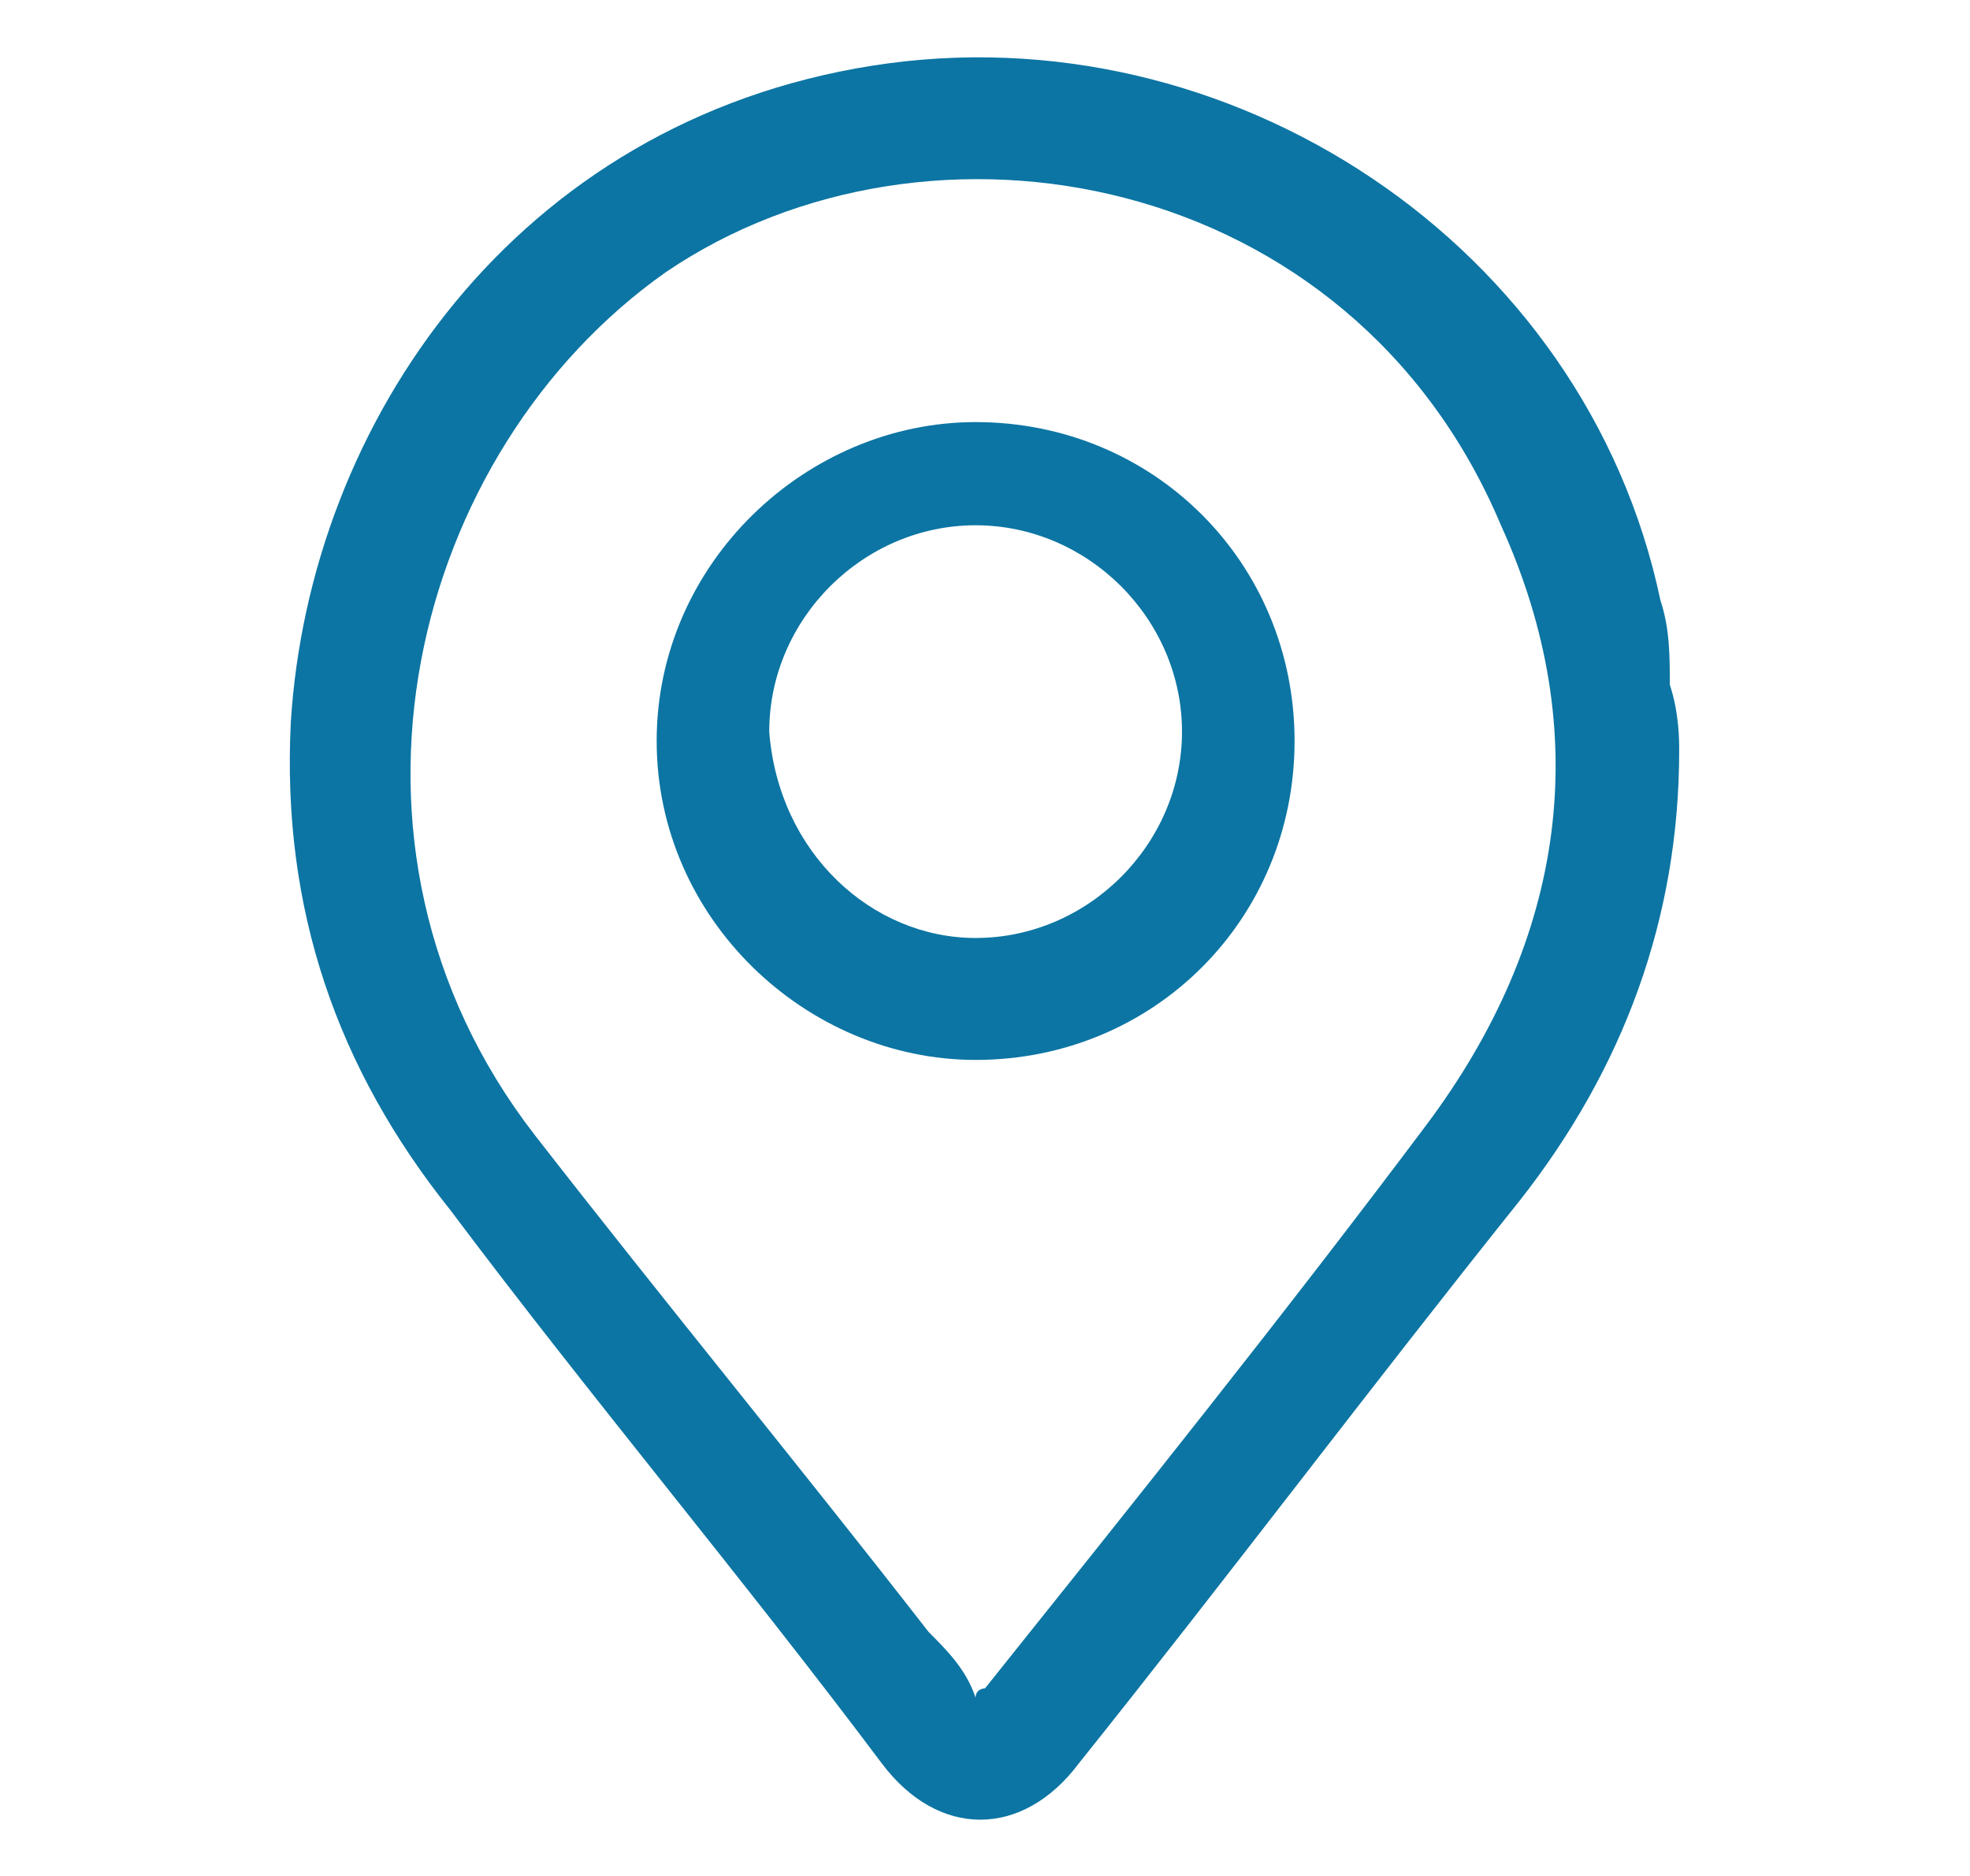 <?xml version="1.0" encoding="utf-8"?>
<!-- Generator: Adobe Illustrator 23.0.0, SVG Export Plug-In . SVG Version: 6.00 Build 0)  -->
<svg version="1.1" id="Layer_1" xmlns="http://www.w3.org/2000/svg" xmlns:xlink="http://www.w3.org/1999/xlink" x="0px" y="0px"
	 viewBox="0 0 21 20" style="enable-background:new 0 0 21 20;" xml:space="preserve">
<style type="text/css">
	.st0{fill:#0C75A3;}
</style>
<g>
	<path class="st0" d="M17.9,8c0,1.8-0.6,3.4-1.7,4.8c-1.6,2-3.1,4-4.7,6c-0.6,0.8-1.5,0.8-2.1,0c-1.5-2-3.1-3.9-4.6-5.9
		C3.6,11.4,3,9.7,3.1,7.7c0.2-3.2,2.4-6.4,6.2-7c3.8-0.6,7.6,1.9,8.4,5.7c0.1,0.3,0.1,0.6,0.1,0.9C17.9,7.6,17.9,7.9,17.9,8z
		 M10.4,18.1c0-0.1,0.1-0.1,0.1-0.1c1.6-2,3.2-4,4.7-6c1.5-2,1.8-4.2,0.8-6.4C14.4,1.8,9.9,1,7.1,2.9C4.4,4.8,3.3,9,5.7,12.1
		c1.4,1.8,2.8,3.5,4.2,5.3C10.1,17.6,10.3,17.8,10.4,18.1z"/>
	<path class="st0" d="M10.4,4.5c1.9,0,3.4,1.5,3.4,3.4c0,1.9-1.5,3.4-3.4,3.4C8.6,11.3,7,9.8,7,7.9C7,6,8.6,4.5,10.4,4.5z M10.4,10
		c1.2,0,2.2-1,2.2-2.2c0-1.2-1-2.2-2.2-2.2c-1.2,0-2.2,1-2.2,2.2C8.3,9.1,9.3,10,10.4,10z"/>
</g>
</svg>
